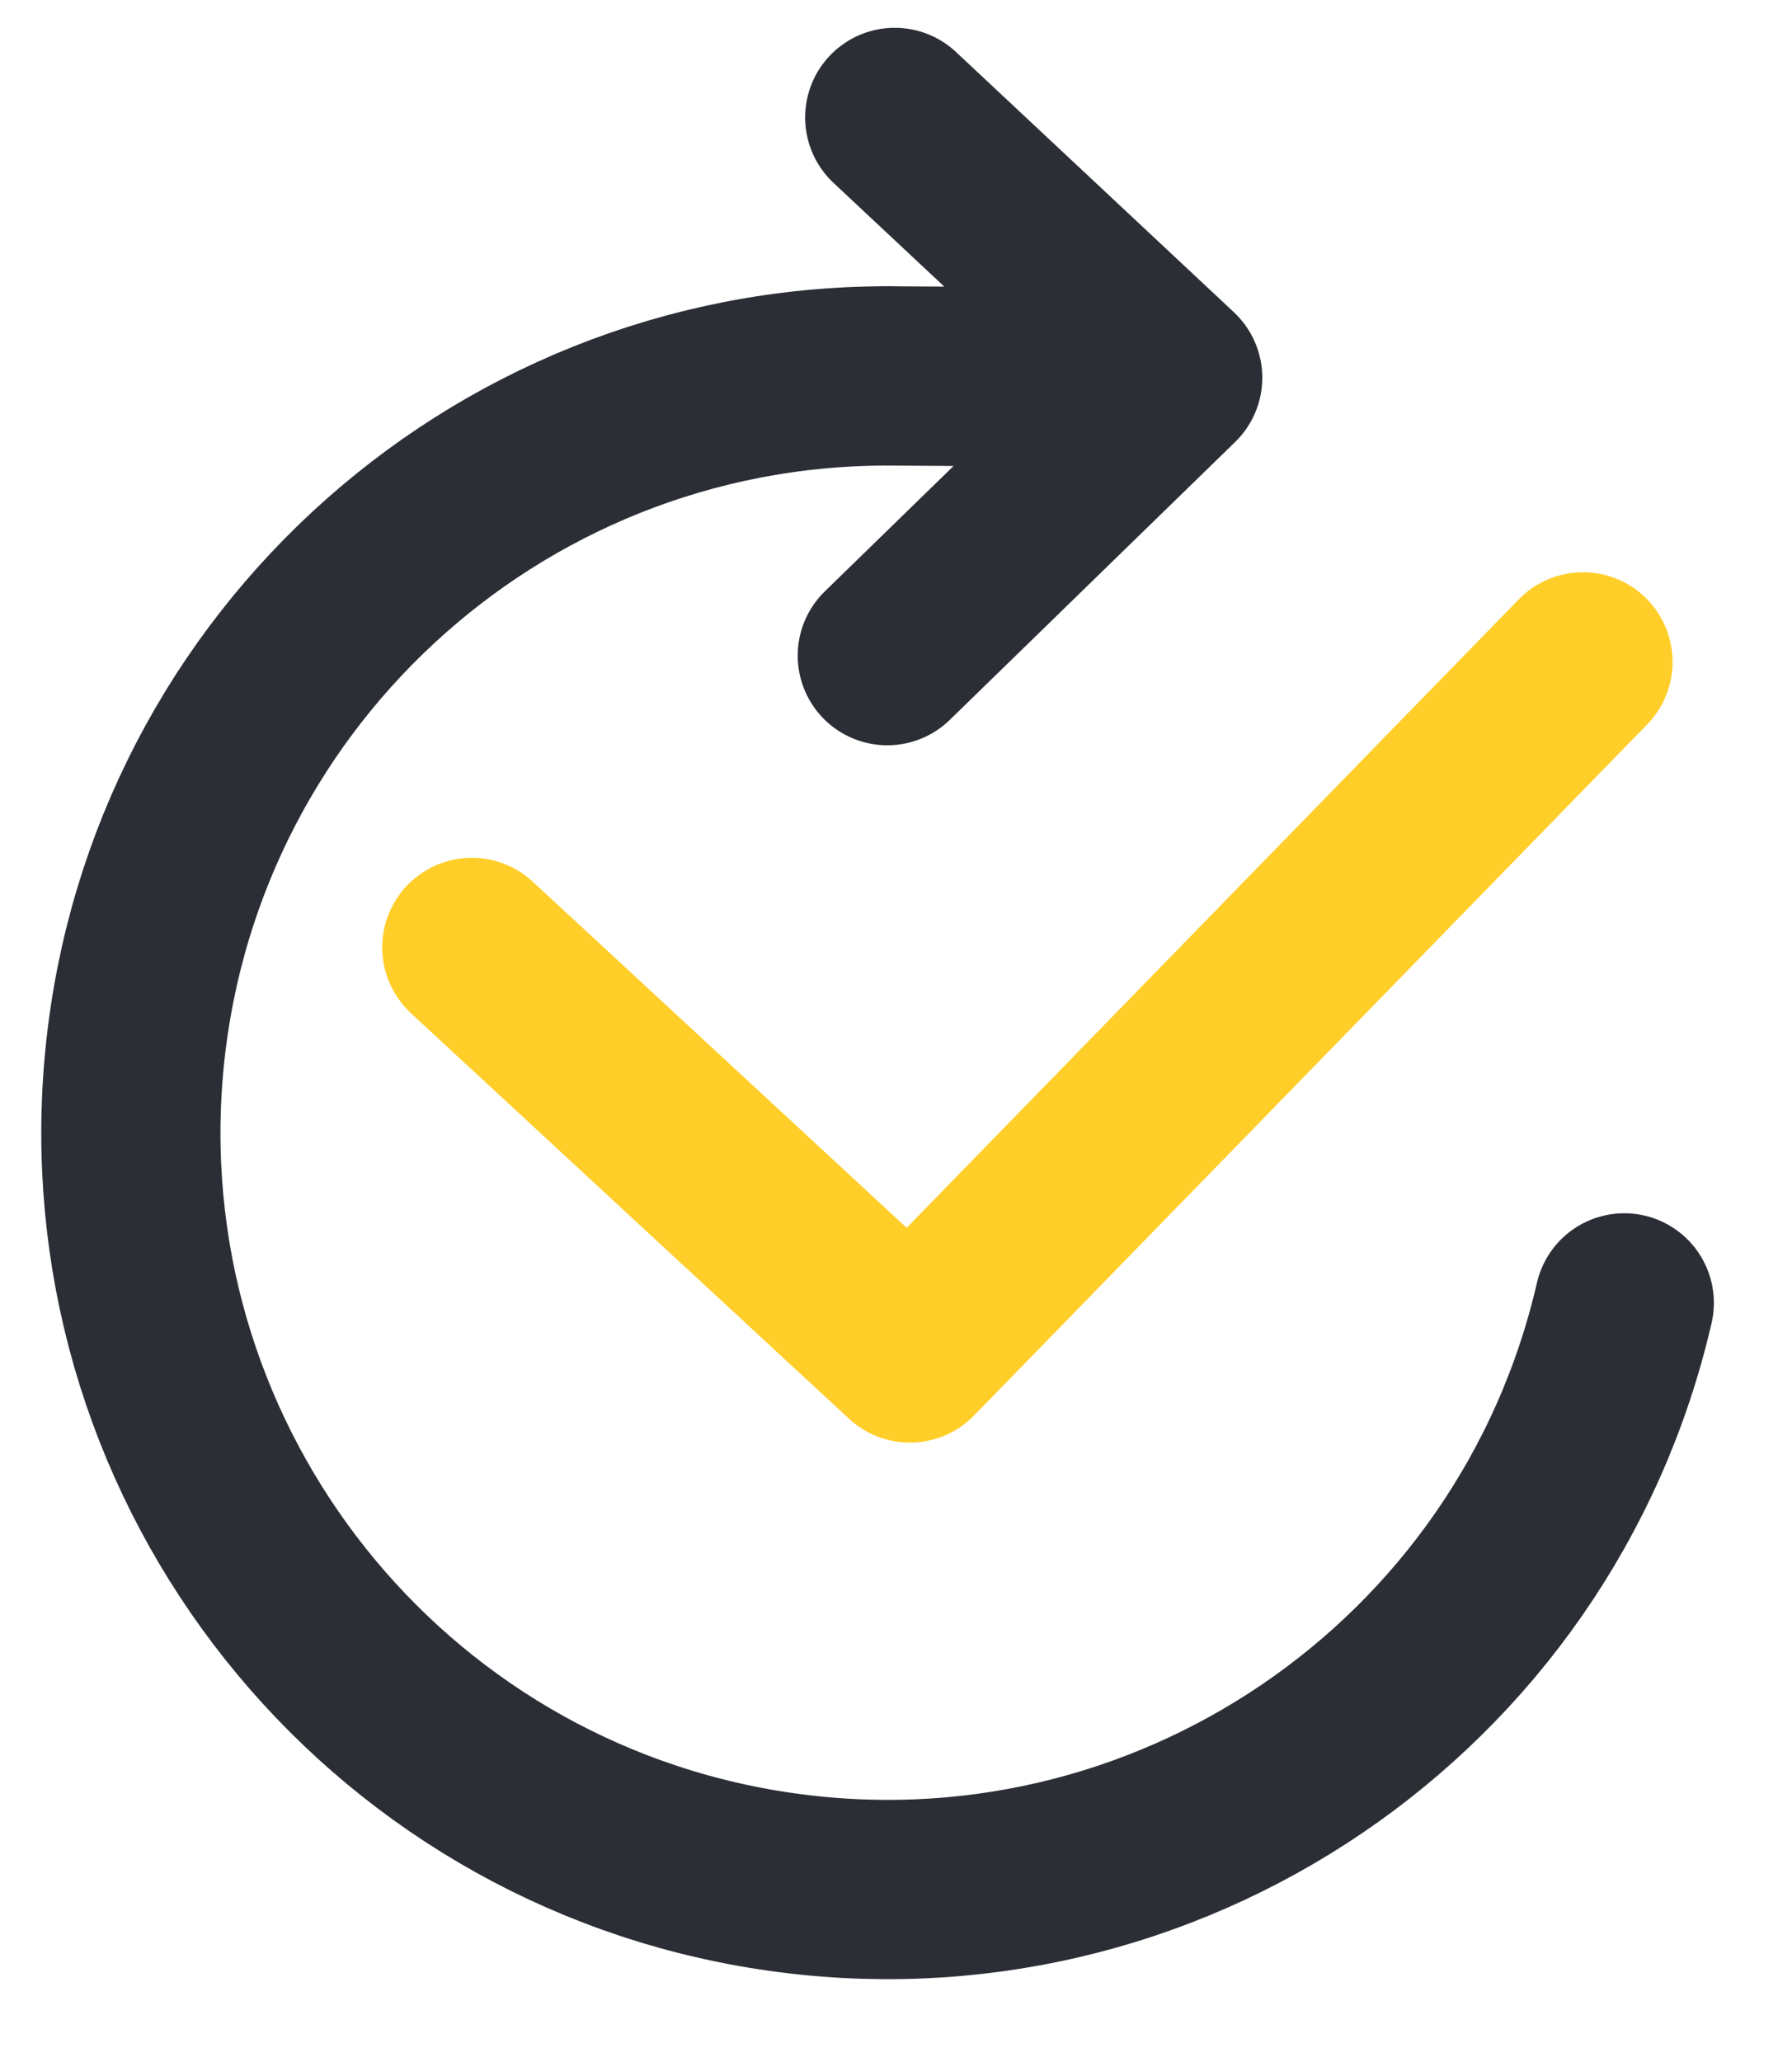 <svg width="20" height="23" viewBox="0 0 20 23" fill="none" xmlns="http://www.w3.org/2000/svg">
<path d="M5.266 10.568L10.155 15.091L17.667 7.383" stroke="#FFCE28" stroke-width="2" stroke-linecap="round" stroke-linejoin="round"/>
<path d="M18.128 14.533C17.135 18.834 12.995 21.644 8.63 20.979C4.267 20.314 1.152 16.398 1.485 11.996C1.819 7.594 5.488 4.193 9.902 4.193" stroke="#2C2E35" stroke-width="2" stroke-linecap="round" stroke-linejoin="round"/>
<path d="M9.986 1.31L13.088 4.213M13.088 4.213L9.903 7.313M13.088 4.213L9.903 4.193" stroke="#2C2E35" stroke-width="2" stroke-linecap="round" stroke-linejoin="round"/>
</svg>
